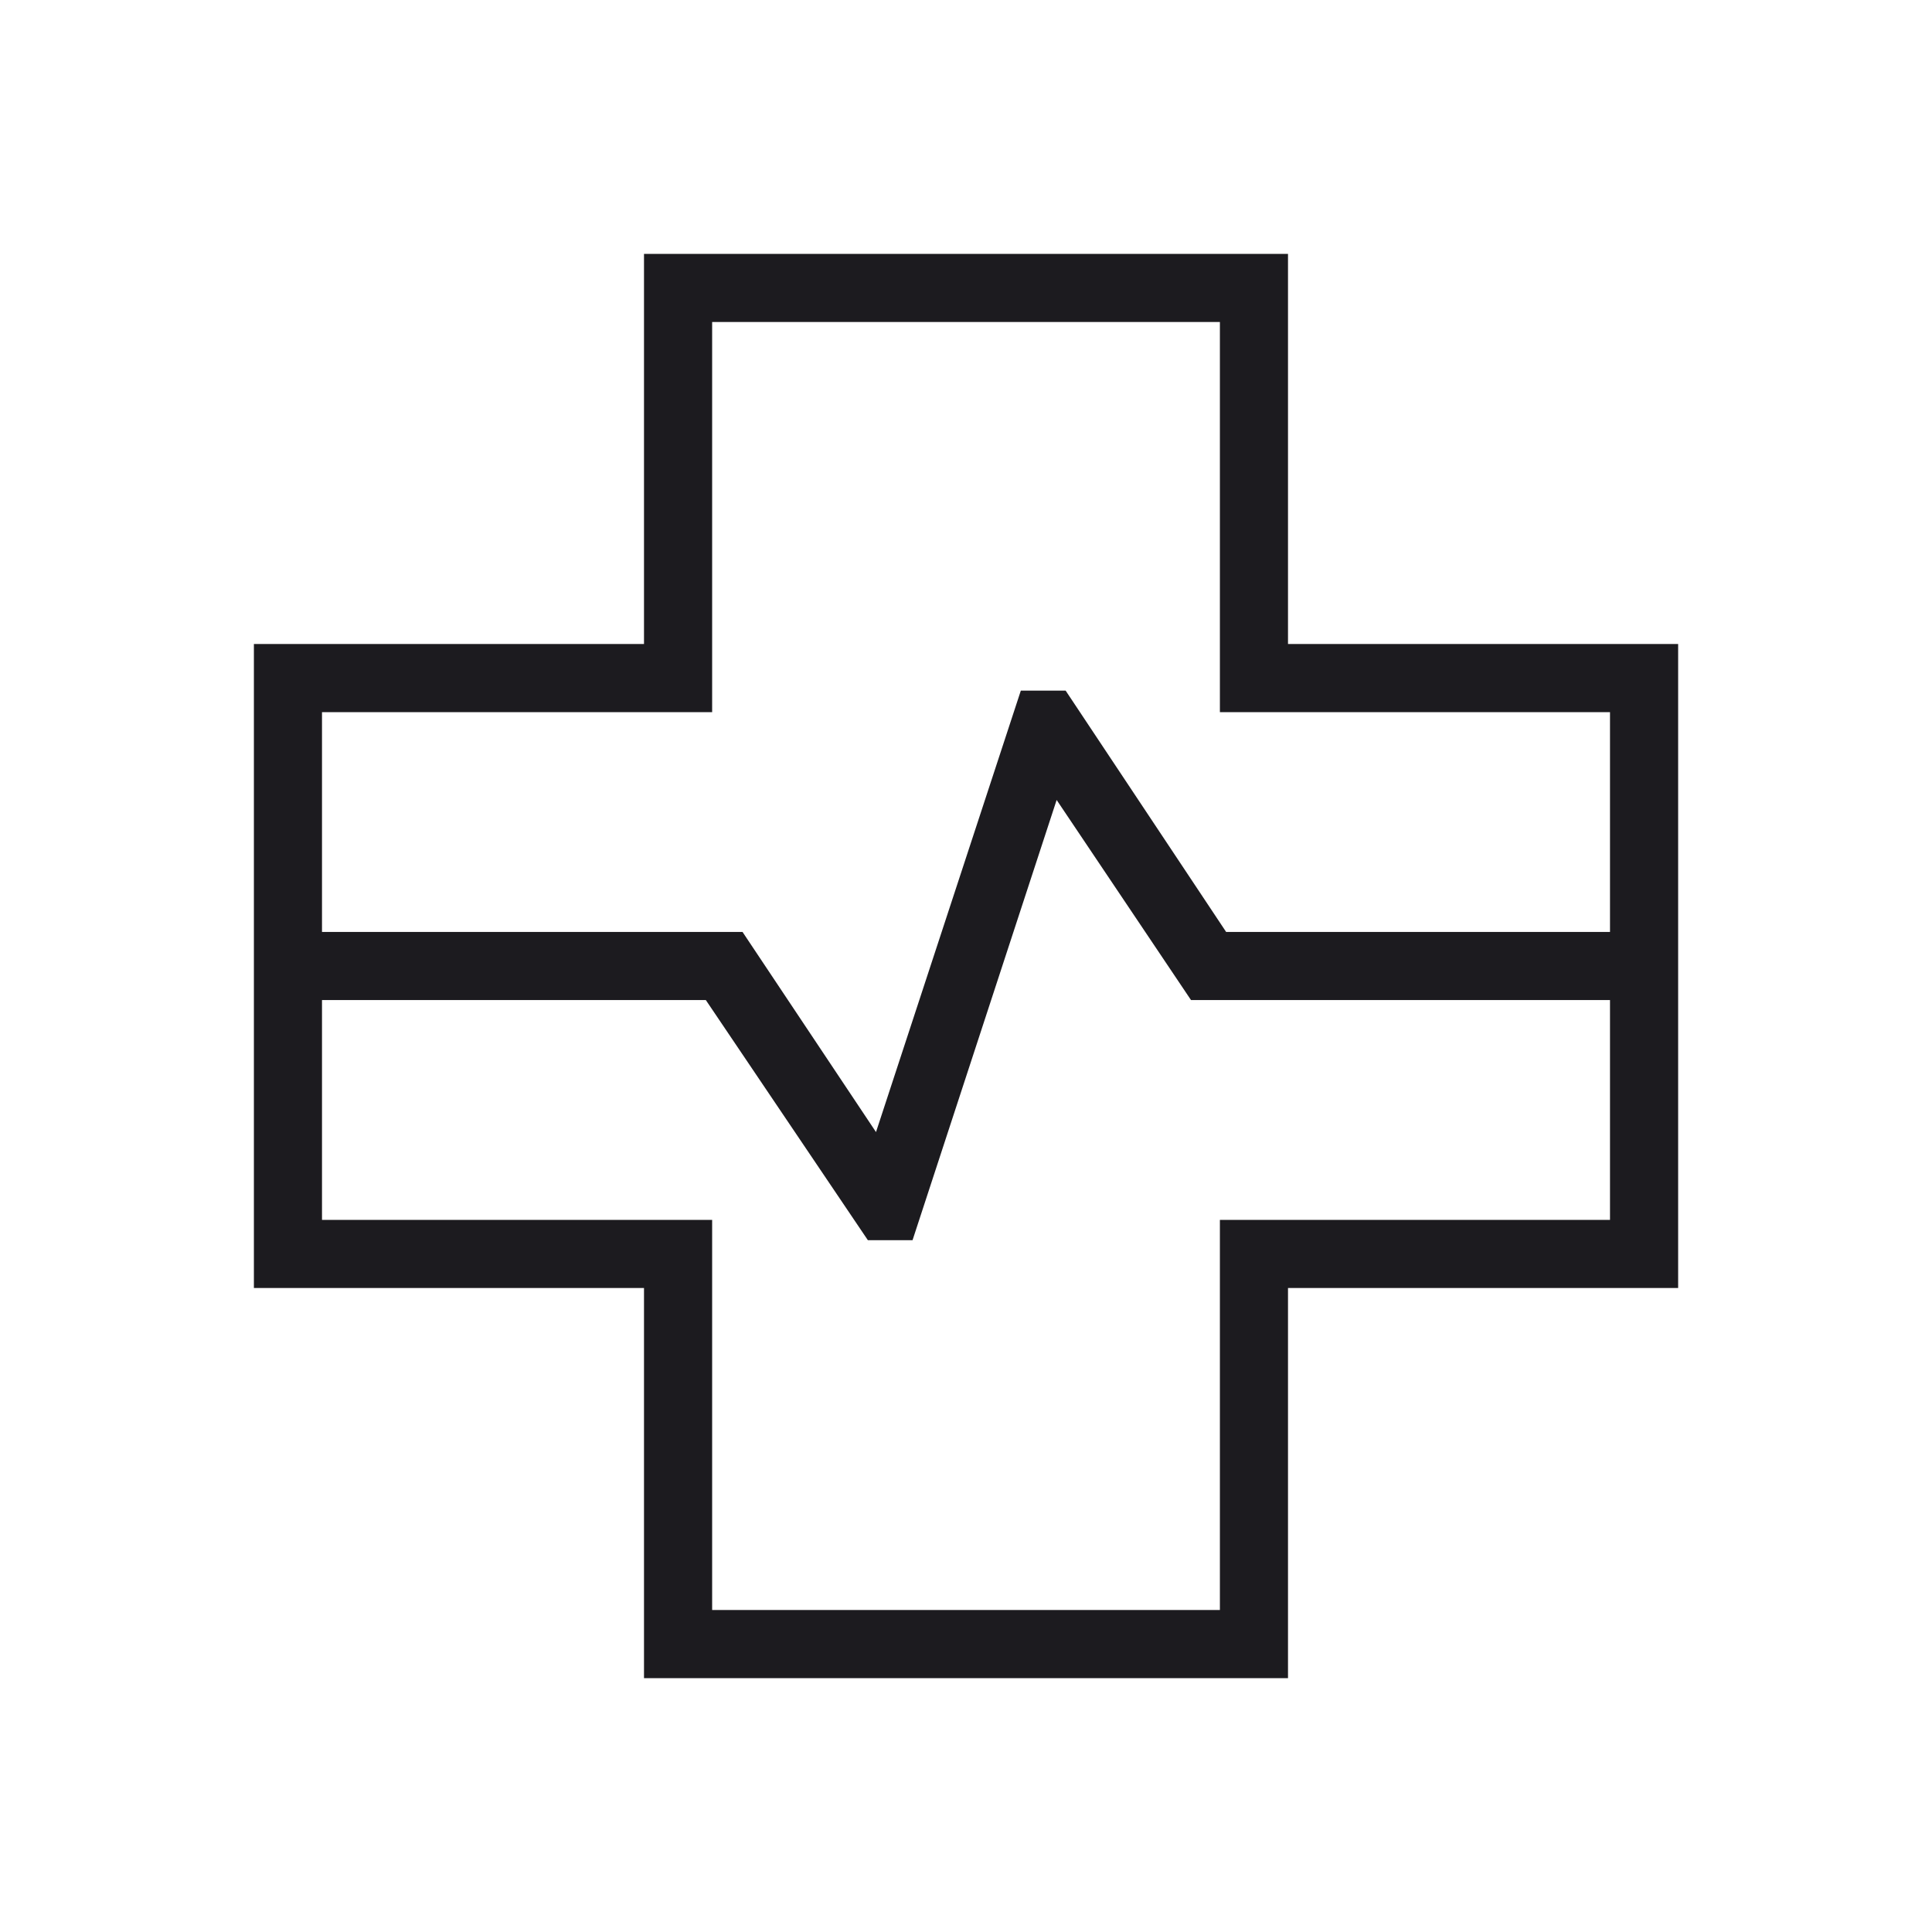 <svg width="48" height="48" viewBox="0 0 48 48" fill="none" xmlns="http://www.w3.org/2000/svg">
<mask id="mask0_6088_2673" style="mask-type:alpha" maskUnits="userSpaceOnUse" x="0" y="0" width="48" height="48">
<rect width="48" height="48" fill="#D9D9D9"/>
</mask>
<g mask="url(#mask0_6088_2673)">
<path d="M16 41.693V32H6.308V16H16V6.308H32V16H41.693V32H32V41.693H16ZM8 23.154H18.448L21.764 28.126L25.362 17.159H26.476L30.463 23.154H40V17.693H30.308V8H17.693V17.693H8V23.154ZM17.693 40H30.308V30.308H40V24.846H29.59L26.252 19.875L22.672 30.812H21.562L17.536 24.846H8V30.308H17.693V40Z" fill="#1C1B1F"/>
</g>
</svg>
